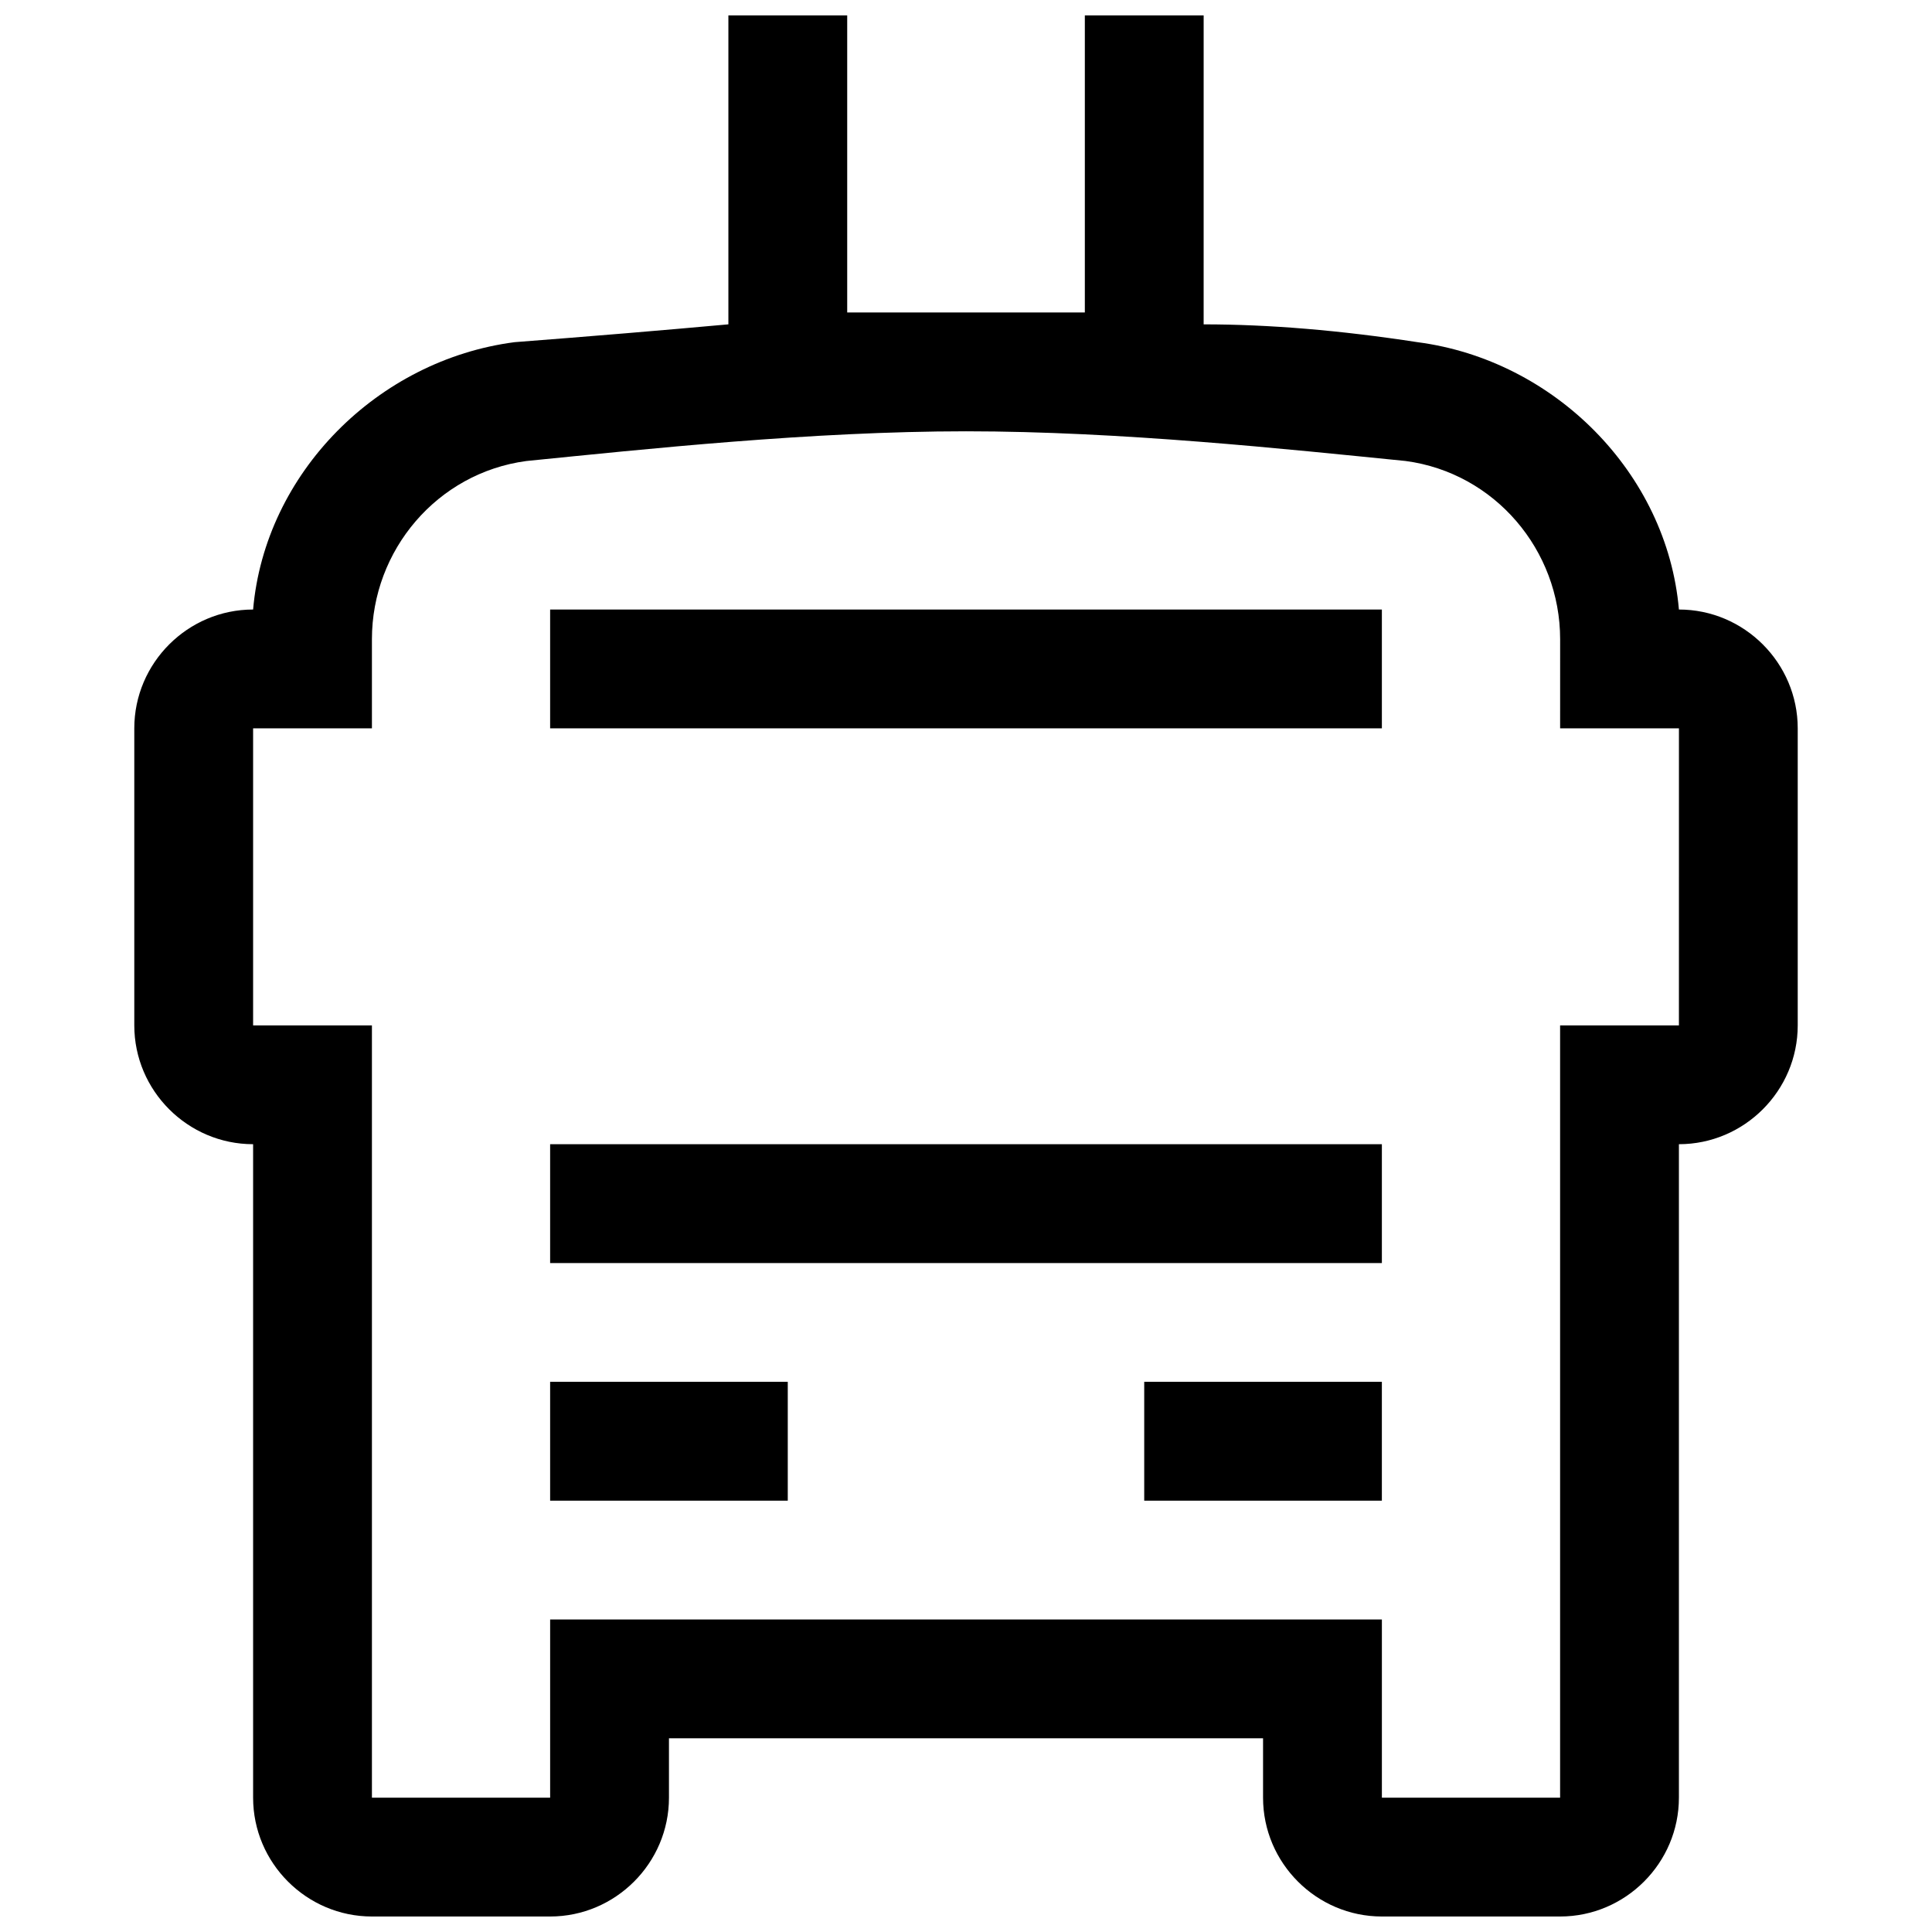 <?xml version="1.0" encoding="UTF-8"?>
<!-- Uploaded to: SVG Repo, www.svgrepo.com, Generator: SVG Repo Mixer Tools -->
<svg width="800px" height="800px" version="1.1" viewBox="144 144 512 512" xmlns="http://www.w3.org/2000/svg">
 <defs>
  <clipPath id="a">
   <path d="m179 148.09h442v503.81h-442z"/>
  </clipPath>
 </defs>
 <g clip-path="url(#a)">
  <path d="m289.79 478.72h220.42v-31.488h-220.42zm0-141.7h220.42v-31.488h-220.42zm157.44 204.67h62.977v-31.488h-62.977zm-157.44 0h62.977v-31.488h-62.977zm299.14-125.95h-31.488v204.67h-47.23v-47.23h-220.42v47.23h-47.23v-204.67h-31.488v-78.719h31.488v-23.617c0-23.617 17.32-44.082 40.934-47.23 31.488-3.152 75.57-7.875 116.51-7.875 40.934 0 85.02 4.723 116.51 7.871 23.617 3.148 40.934 23.617 40.934 47.23l-0.004 23.621h31.488zm0-110.21c-3.148-36.211-33.062-66.125-69.273-70.848-20.469-3.148-39.359-4.723-56.68-4.723l0.004-81.871h-31.488v78.719h-31.488-31.488v-78.719h-31.488v81.867c-17.32 1.578-36.211 3.152-56.68 4.727-36.211 4.723-66.125 34.637-69.273 70.848-17.32 0-31.488 14.168-31.488 31.488v78.719c0 17.32 14.168 31.488 31.488 31.488v173.18c0 17.32 14.168 31.488 31.488 31.488h47.23c17.32 0 31.488-14.168 31.488-31.488v-15.742h157.44v15.742c0 17.32 14.168 31.488 31.488 31.488h47.23c17.32 0 31.488-14.168 31.488-31.488v-173.18c17.32 0 31.488-14.168 31.488-31.488v-78.719c0-17.32-14.168-31.488-31.488-31.488z"/>
 </g>
</svg>
